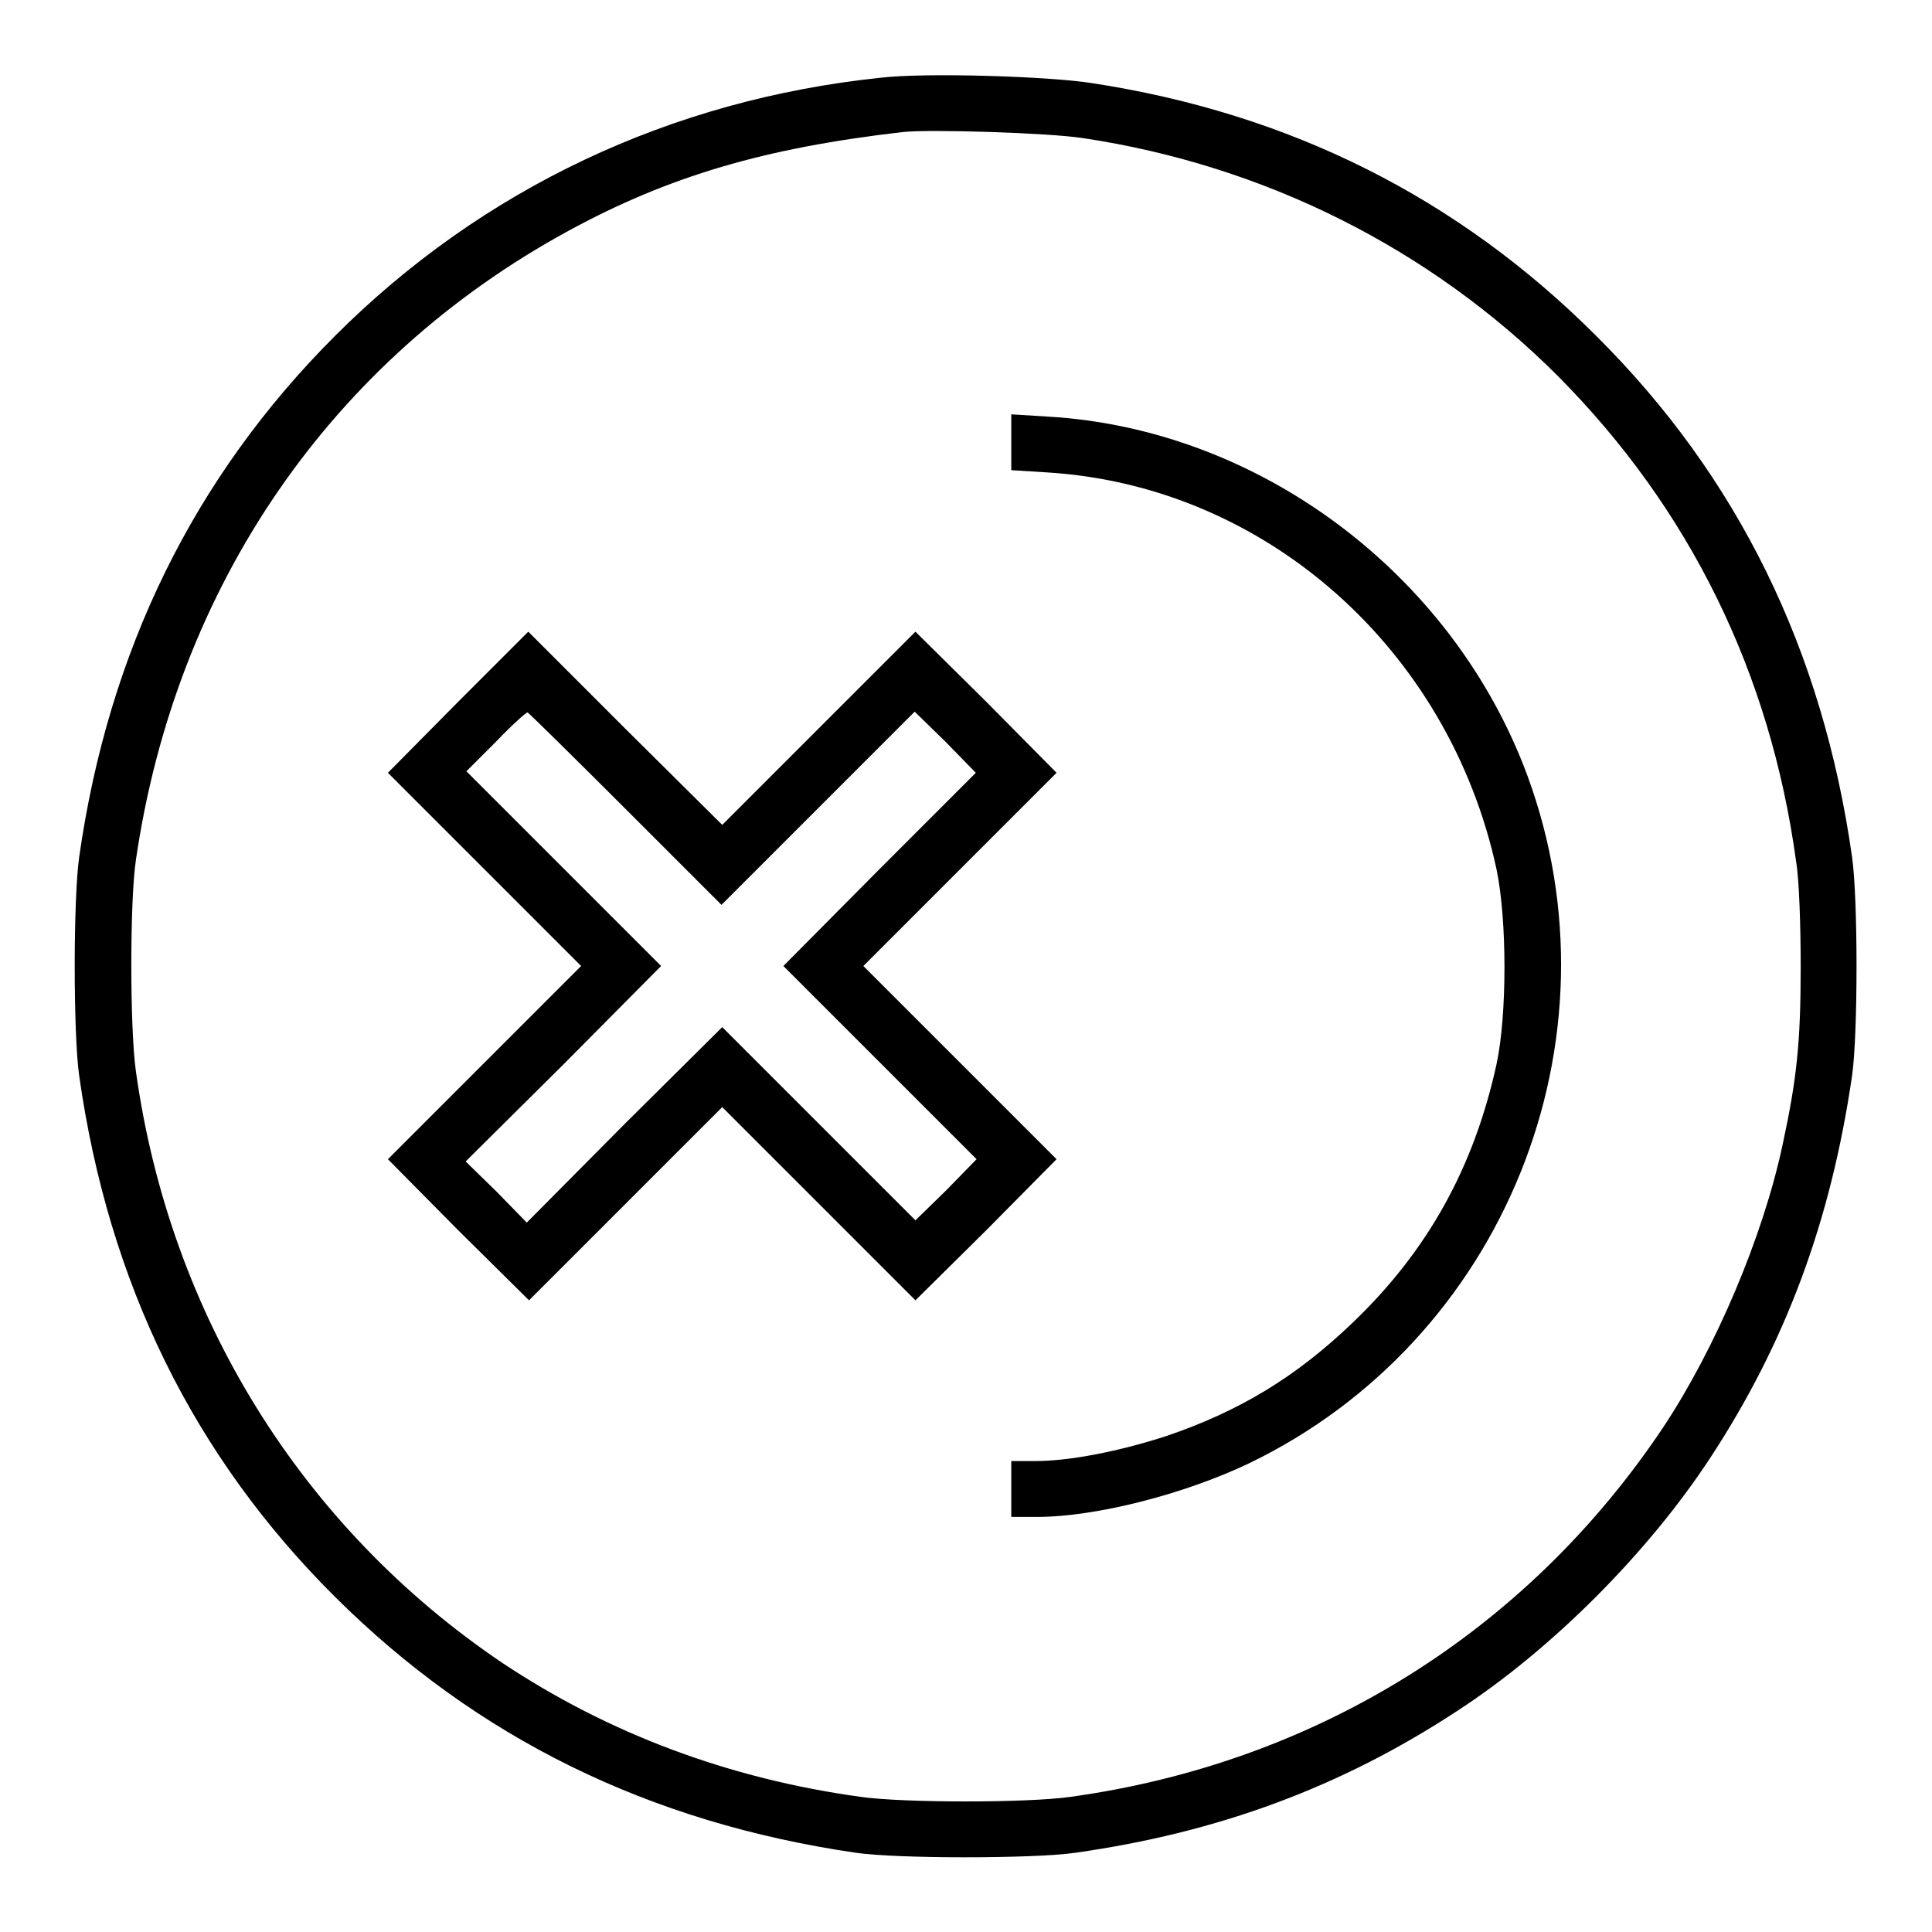 <?xml version="1.0" encoding="utf-8"?>
<!-- Svg Vector Icons : http://www.onlinewebfonts.com/icon -->
<!DOCTYPE svg PUBLIC "-//W3C//DTD SVG 1.1//EN" "http://www.w3.org/Graphics/SVG/1.1/DTD/svg11.dtd">
<svg version="1.1" xmlns="http://www.w3.org/2000/svg" xmlns:xlink="http://www.w3.org/1999/xlink" x="0px" y="0px" viewBox="0 0 256 256" enable-background="new 0 0 256 256" xml:space="preserve">
<g><g><g><path fill="#000000" d="M116.7,10.3C88.9,13.2,63.9,25,44.4,44.5c-18.7,18.7-30,41.7-33.9,69c-0.8,5.5-0.8,23.6,0,29.1c3.9,27.4,15.1,50.3,33.9,69c18.8,18.7,41.6,29.9,69,33.9c5.4,0.8,23.6,0.8,29.1,0c19-2.7,35.2-8.7,50.6-18.8c12.6-8.2,25.3-21,33.5-33.5c10.1-15.4,16-31.5,18.8-50.6c0.8-5.5,0.8-23.6,0-29.1c-3.9-27.4-15.1-50.3-33.9-69c-18.3-18.3-40.6-29.5-66.9-33.5C138.8,10.1,122.6,9.6,116.7,10.3z M143.5,18.3c24,3.6,46,14.6,62.9,31.5c17.5,17.6,28.2,39.4,31.6,64.4c0.4,2.4,0.6,8.5,0.6,13.9c0,10-0.5,14.8-2.4,23.6c-2.6,12.2-8.9,27-15.8,37.4c-18.1,27.1-46,44.5-78.6,49c-5.7,0.8-22,0.8-27.7,0c-17.5-2.4-33.5-8.4-47.6-17.8C40,202.4,22.5,174.3,18,141.9c-0.8-5.7-0.8-22.5,0-27.9c5.3-36.4,25.9-66.3,57.3-83.4c13.4-7.3,26.1-11,44.3-13.1C123.1,17.1,139,17.6,143.5,18.3z"/><path fill="#000000" d="M134,58.6v3.7l4.8,0.3c28.9,1.8,53.2,23.4,59.5,52.6c1.4,6.7,1.4,19.3,0,25.8c-3,13.7-9.1,24.7-19,34.2c-7.6,7.3-15.1,11.8-24.8,15.1c-6.2,2-12.7,3.3-17.4,3.3H134v3.7v3.7h3.4c7.8,0,19.5-3,28.1-7.1c33.8-16.3,49.8-56,36.9-91.1c-9.9-26.8-35.6-46-63.6-47.6l-4.8-0.3V58.6z"/><path fill="#000000" d="M60.7,93l-9.3,9.4l12.8,12.8L77,128l-12.8,12.8l-12.8,12.8l9.3,9.4l9.4,9.3l12.8-12.8l12.8-12.8l12.8,12.8l12.8,12.8l9.4-9.3l9.3-9.4l-12.8-12.8L114.4,128l12.8-12.8l12.8-12.8l-9.3-9.4l-9.4-9.3l-12.8,12.8l-12.8,12.8L82.8,96.5L70,83.7L60.7,93z M82.8,107.1l12.8,12.8l12.8-12.8l12.8-12.8l4.1,4l4,4.1l-12.8,12.8L103.8,128l12.8,12.8l12.8,12.8l-4,4.1l-4.1,4l-12.8-12.8l-12.8-12.8L82.7,149L69.8,162l-4-4.1l-4.1-4L74.7,141L87.6,128l-12.9-12.9l-12.9-12.9l3.9-3.9c2.1-2.2,4-3.9,4.2-3.9C69.9,94.3,75.8,100.1,82.8,107.1z"/></g></g></g>
</svg>